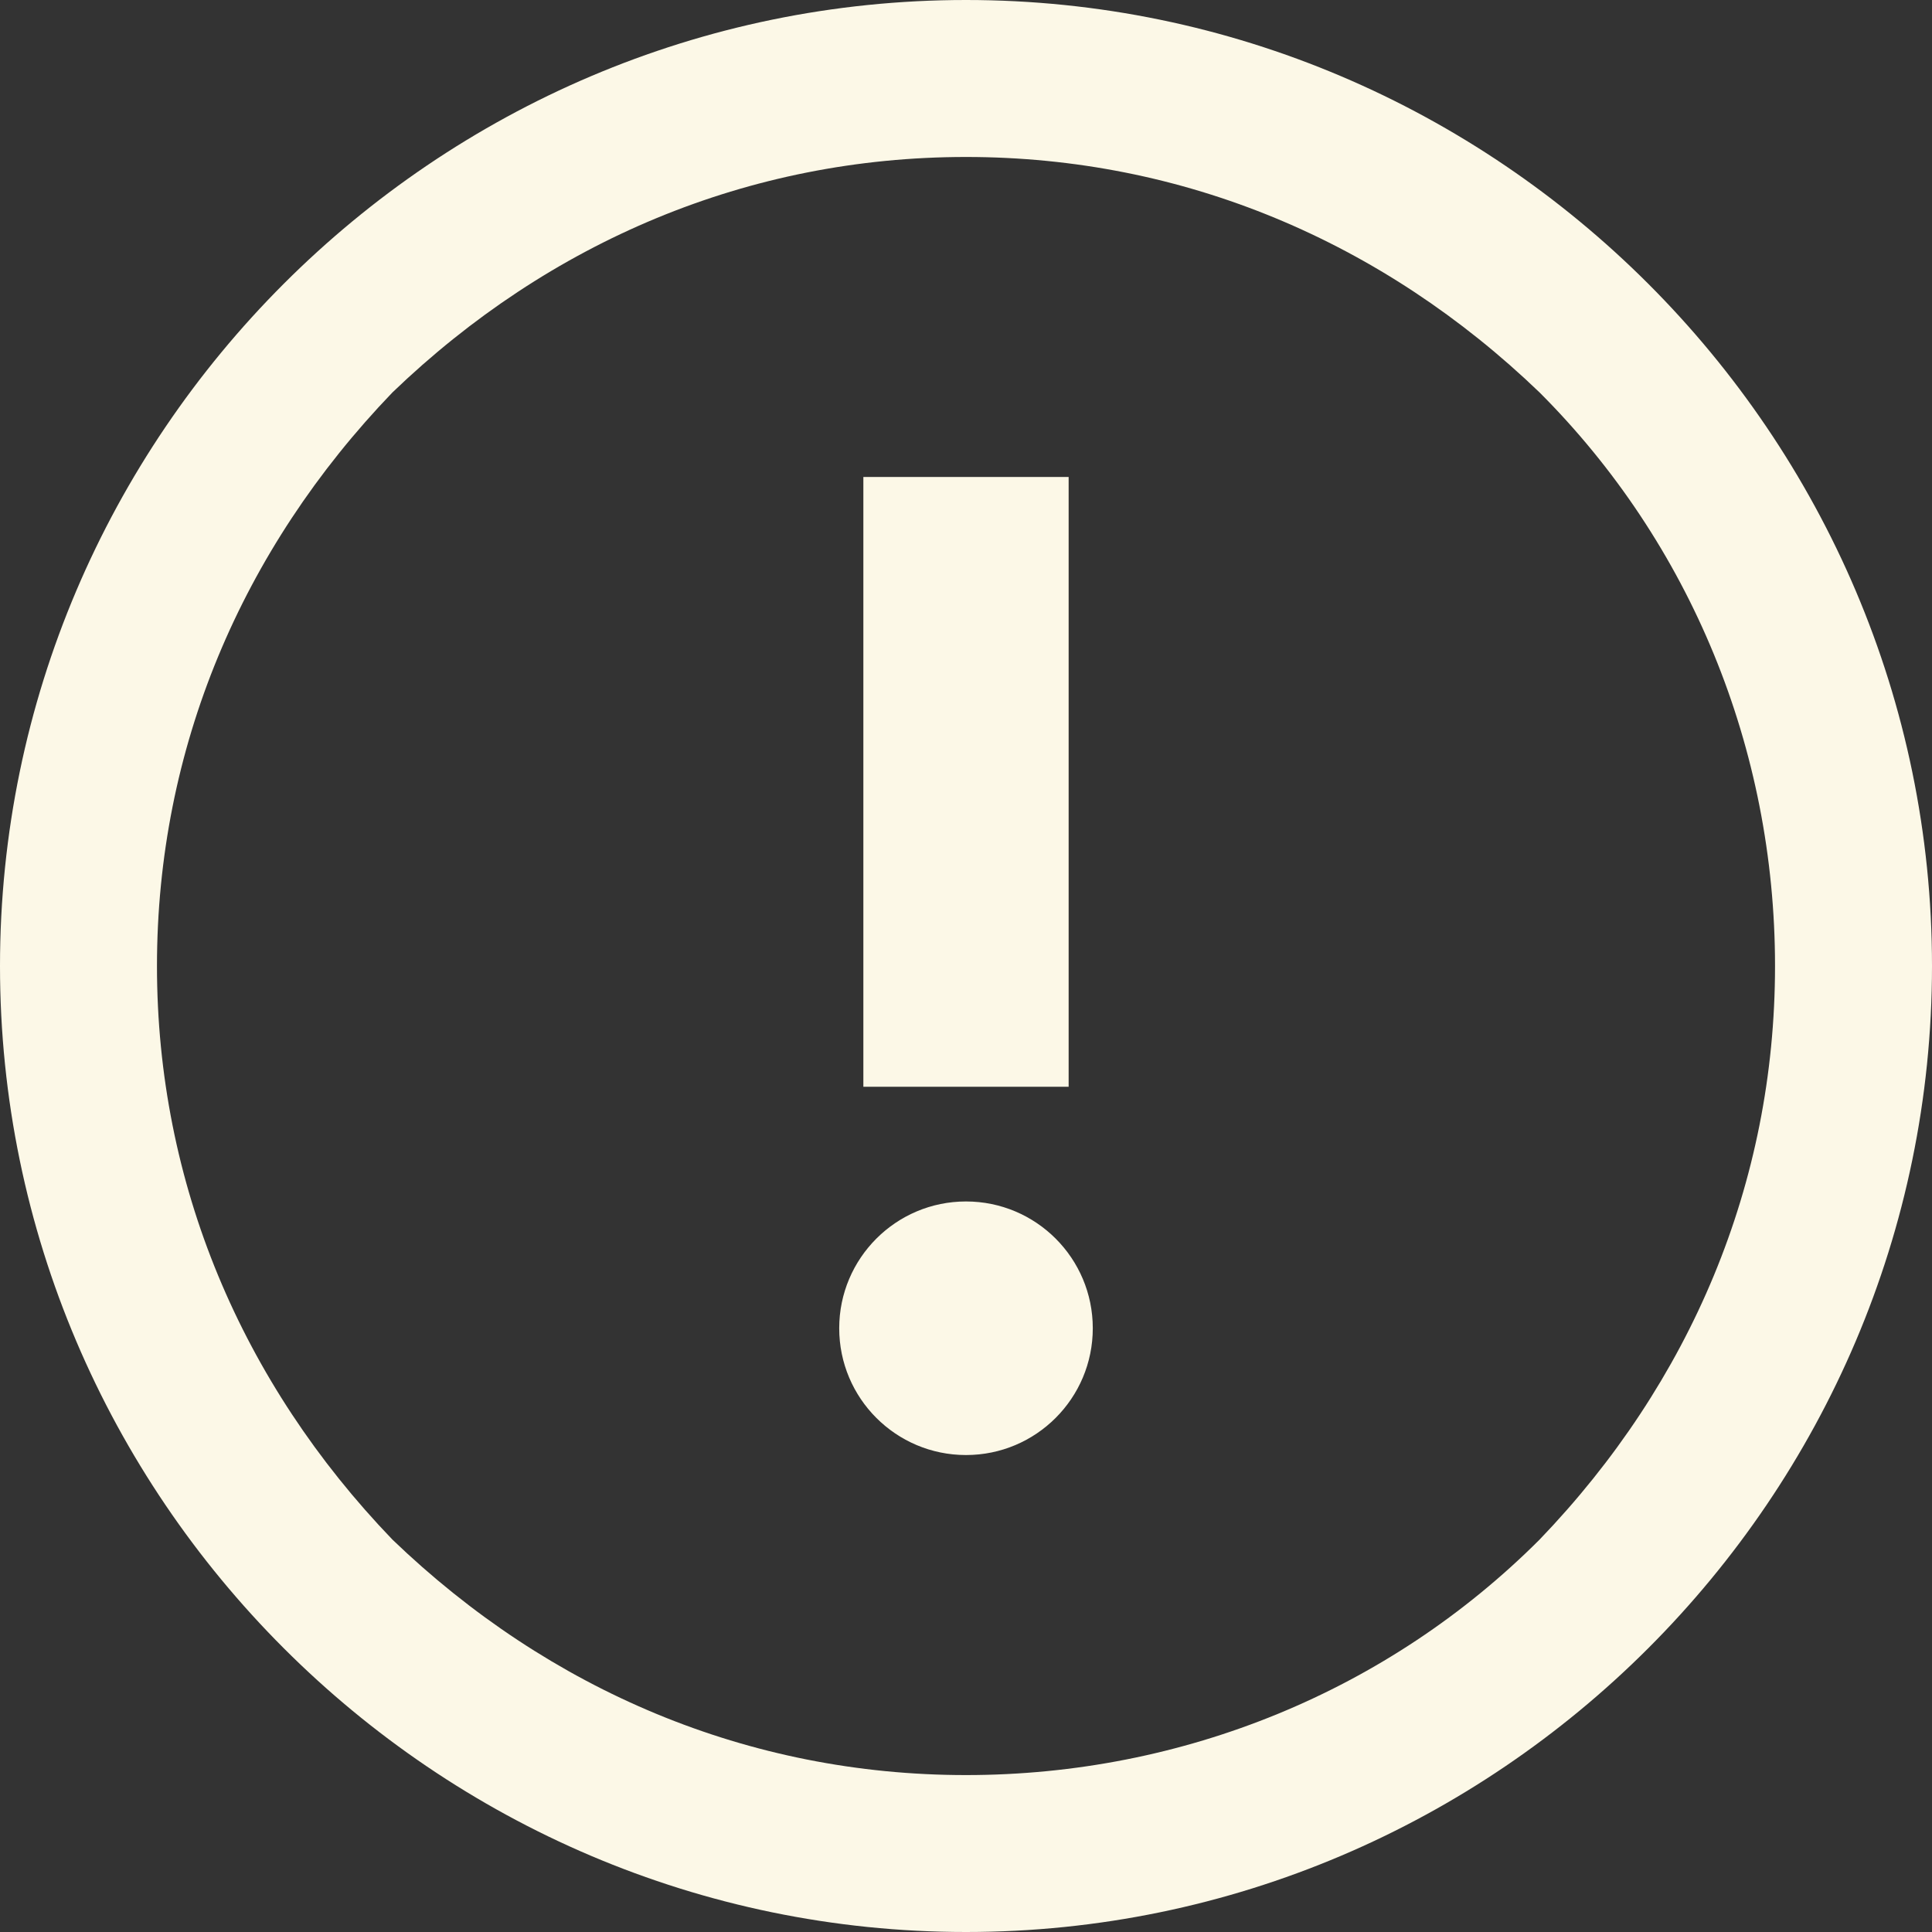 <?xml version="1.0" encoding="UTF-8"?>
<svg width="40px" height="40px" viewBox="0 0 40 40" version="1.1" xmlns="http://www.w3.org/2000/svg" xmlns:xlink="http://www.w3.org/1999/xlink">
    <rect x="0" y="0" width="40" height="40" fill="#333333" stroke="none"/>
    <title>Fill 1</title>
    <g id="Page-1" stroke="none" stroke-width="1" fill="none" fill-rule="evenodd">
        <g id="Basket" transform="translate(-1078, -178)" fill="#FCF8E7">
            <path d="M1098,202.875 C1099.45,202.875 1100.625,204.05 1100.625,205.5 C1100.625,206.95 1099.45,208.125 1098,208.125 C1096.55,208.125 1095.375,206.95 1095.375,205.5 C1095.375,204.052 1096.55,202.875 1098,202.875 L1098,202.875 Z M1100.125,200.5 L1095.875,200.5 L1095.875,187.875 L1100.125,187.875 L1100.125,200.5 Z M1098,181.25 C1102.5,181.25 1106.625,183 1109.875,186.125 C1113,189.25 1114.75,193.5 1114.75,198 C1114.75,202.5 1113,206.625 1109.875,209.876 C1106.75,213.001 1102.5,214.751 1098,214.751 C1093.5,214.751 1089.375,213.001 1086.125,209.876 C1083,206.626 1081.25,202.5 1081.25,198 C1081.25,193.5 1083,189.376 1086.125,186.125 C1089.375,183 1093.5,181.25 1098,181.25 L1098,181.25 Z M1098,178 C1087,178 1078,187 1078,198 C1078,209 1087,218 1098,218 C1109,218 1118,209 1118,198 C1118,187 1109,178 1098,178 L1098,178 Z" id="Fill-1"></path>
        </g>
    </g>
</svg>